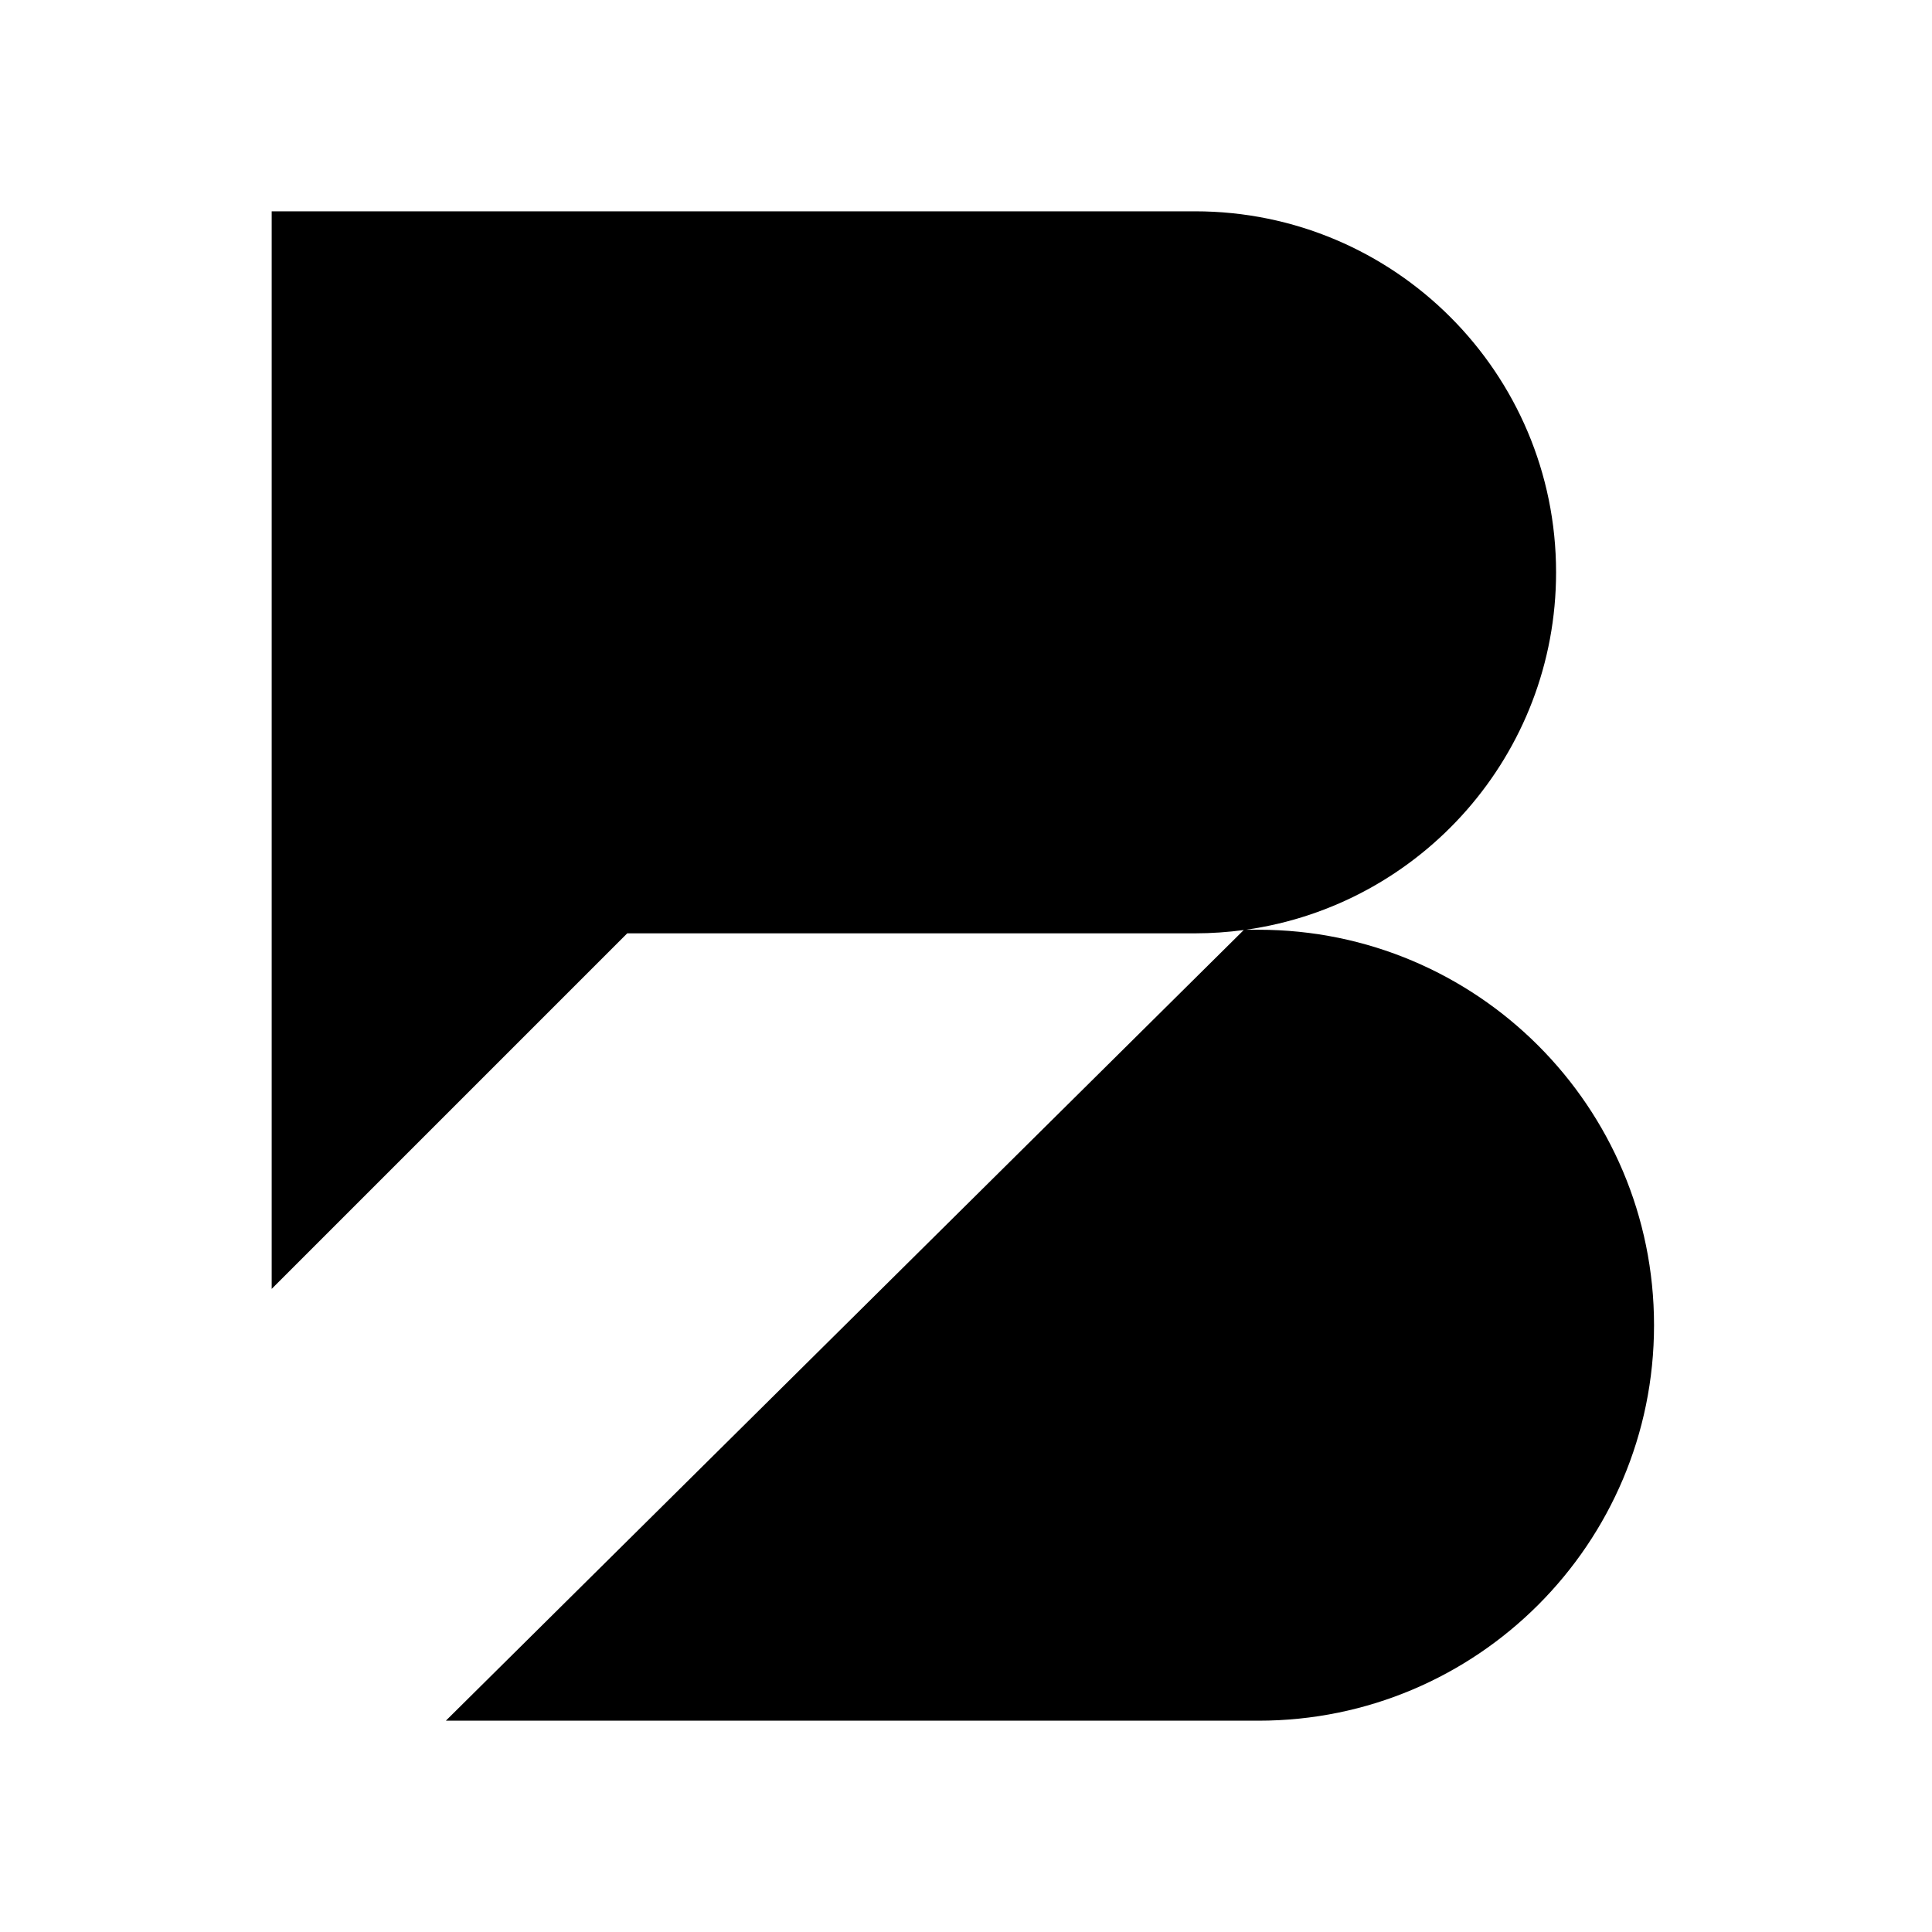 <svg xmlns="http://www.w3.org/2000/svg" width="64" height="64" fill="none"><path fill="#fff" d="M0 0h64v64H0z"/><path fill="#000" d="M39.588 7c6.605 0 11.959 5.354 11.959 11.959 0 6.032-4.466 11.02-10.273 11.84h.417c7.236 0 13.101 5.865 13.101 13.1 0 7.236-5.865 13.101-13.1 13.101H14.77L41.2 30.809c-.527.07-1.065.109-1.612.109h-18.81L9 42.696V7h30.588Z"/></svg>
